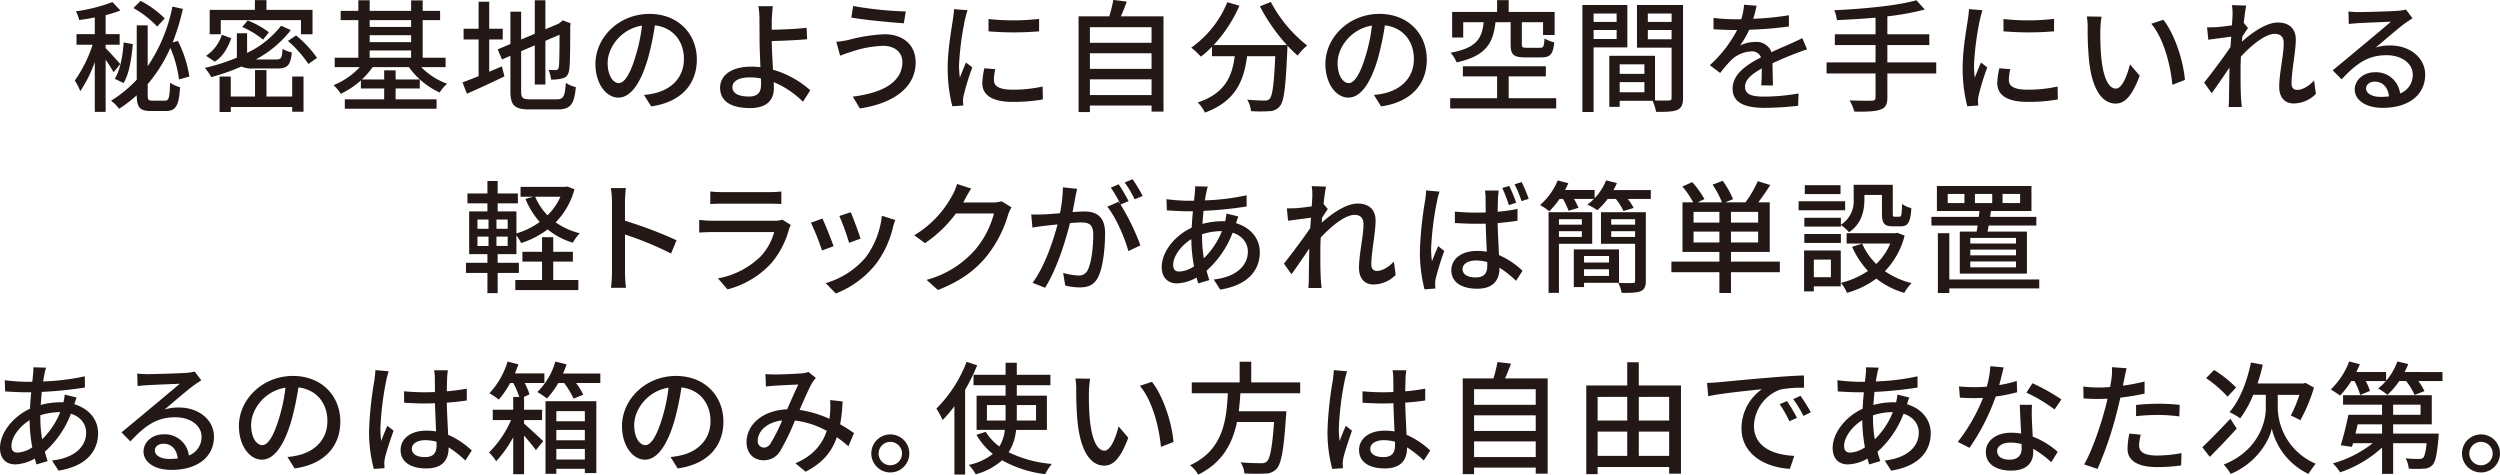 <svg xmlns="http://www.w3.org/2000/svg" viewBox="0 0 718.132 136.344"><defs><style>.cls-1{fill:#231815}</style></defs><g id="レイヤー_2" data-name="レイヤー 2"><g id="レイヤー_1-2" data-name="レイヤー 1"><path class="cls-1" d="M32.62 20.757c-.455-.84-1.365-2.31-2.275-3.64v15.017h-3.116V17.817a37.148 37.148 0 01-4.165 8.366 16.651 16.651 0 00-1.575-3.045A38.145 38.145 0 0026.6 12.847h-4.621V9.8h5.25V5.006c-1.5.315-3.044.56-4.48.735a10.974 10.974 0 00-.944-2.486A49.069 49.069 0 0032.306.6l2.275 2.416a35.679 35.679 0 01-4.236 1.33V9.8h4.026v3.046h-4.026v1.015c.98.91 3.571 3.78 4.2 4.55zm14.772 8.156c1.155 0 1.33-.91 1.47-5.18a8.605 8.605 0 002.871 1.33c-.35 5.18-1.156 6.826-4.061 6.826h-4.34c-3.15 0-4.026-1.015-4.06-4.516a38.156 38.156 0 01-5.072 3.885 9.676 9.676 0 00-2.309-2.31 36.915 36.915 0 007.386-6.055V7.281h3.15v11.726a46.428 46.428 0 007.1-17.116l3.01.665a64.5 64.5 0 01-2.937 9.626l1.505-.42a33.92 33.92 0 013.29 10.22l-2.976.841a34.087 34.087 0 00-2.485-9.066 41.7 41.7 0 01-6.51 10.4v3.08c0 1.435.21 1.68 1.364 1.68zm-14.421-6.265c1.575-2.591 2.309-6.721 2.554-10.466l2.626.489c-.35 3.886-.98 8.472-2.661 11.167zm12.18-15.017a28.519 28.519 0 00-6.825-5.32L40.392.245a28.129 28.129 0 016.93 5.041z"/><path class="cls-1" d="M72.94 19.672a7.873 7.873 0 01-3.605-.56 61.788 61.788 0 01-8.646 3.046 14.558 14.558 0 00-1.855-2.658 55.4 55.4 0 009.206-2.94v-7h2.94v5.636a27.1 27.1 0 009.766-7.806l2.8 1.26a31.744 31.744 0 01-10.081 8.436h5.81c1.505 0 1.75-.42 1.89-3.045a8.741 8.741 0 002.66 1.015c-.349 3.71-1.224 4.62-4.235 4.62zm-6.51-8.681c-.91 2.556-2.276 5.181-4.726 6.721l-2.52-1.68a11.3 11.3 0 004.55-6.056zm-3.011-1.155h-3.185v-7h12.987V.035h3.325v2.8h13.231v7h-3.325V5.776H63.419zm20.513 12.146h3.255V32.1h-3.255v-1.367H66.29v1.435h-3.221V21.982h3.221v5.741h6.966v-7.6h3.29v7.6h7.386zm-8.367-10.606a26.538 26.538 0 00-5.985-3.64l1.575-1.855a24.962 24.962 0 016.091 3.395zm9.487-1.19a31.765 31.765 0 016.02 6.441l-2.485 1.75a32.9 32.9 0 00-5.881-6.615z"/><path class="cls-1" d="M121 19.287a20.025 20.025 0 007.421 4.761 13.4 13.4 0 00-2.136 2.52 22.235 22.235 0 01-8.82-7.281H107.03a22.347 22.347 0 01-3.08 3.536h6.406V20.2h3.291v2.626h6.93v2.59h-6.93v3.115h11.76v2.7H99.05v-2.7h11.306v-3.118h-6.686V23.1a24.444 24.444 0 01-5.775 3.85 11.047 11.047 0 00-2.1-2.485 20.867 20.867 0 007.56-5.181h-7.21v-2.692h6.791V5.776h-5.077v-2.66h5.077V.07h3.254v3.046h11.9V.105h3.325v3.011h5.006v2.66h-5.006v10.816H128v2.7zM106.19 5.776v1.96h11.9v-1.96zm0 6.335h11.9v-2h-11.9zm0 4.481h11.9v-2.1h-11.9z"/><path class="cls-1" d="M140.524 20.617c1.191-.525 2.452-1.05 3.641-1.54l.735 2.871a319.053 319.053 0 01-10.781 4.97l-1.26-3.255c1.26-.456 2.87-1.085 4.62-1.786V11.341h-4.305v-3.08h4.305V.49h3.045v7.771h3.886v3.08h-3.886zm19.463 7.911c1.925 0 2.275-.91 2.555-4.725a8.683 8.683 0 002.87 1.225c-.455 4.83-1.434 6.406-5.25 6.406h-8.015c-4.306 0-5.532-1.085-5.532-5.286V16.032l-2.415 1.05-1.224-2.905 3.639-1.54V3.36h3.085v7.981l3.92-1.645V.07h3.045V8.4l3.816-1.61.631-.49.559-.455 2.275.875-.139.56c0 6.546-.07 11.306-.28 12.671-.175 1.47-.771 2.24-1.856 2.521a10.785 10.785 0 01-3.36.384 10.027 10.027 0 00-.736-2.765c.736.035 1.681.035 2.031.035.455 0 .77-.14.91-.875.14-.665.21-3.92.21-9.276l-4.061 1.751v12.567h-3.045V13.021L149.7 14.7v11.483c0 1.96.385 2.345 2.625 2.345z"/><path class="cls-1" d="M184.977 27.268a19.627 19.627 0 003.08-.49c4.446-1.015 8.4-4.236 8.4-9.836 0-5.041-3.011-9-8.331-9.661a79.341 79.341 0 01-2.065 9.731c-2.1 7.071-4.97 11.026-8.436 11.026-3.431 0-6.581-3.885-6.581-9.661 0-7.7 6.826-14.386 15.507-14.386 8.331 0 13.616 5.81 13.616 13.091 0 7.246-4.655 12.286-13.126 13.477zm-2.451-10.991a48.113 48.113 0 001.891-8.926c-6.231 1.015-9.871 6.44-9.871 10.711 0 3.991 1.785 5.811 3.184 5.811 1.506 0 3.186-2.241 4.796-7.596z"/><path class="cls-1" d="M230.652 29.229a25.99 25.99 0 00-8.4-5.636c.035.735.035 1.365.035 1.855 0 2.94-1.68 5.6-6.825 5.6-4.831 0-8.611-1.575-8.611-5.845 0-3.36 2.905-6.055 9.031-6.055.875 0 1.715.069 2.555.139-.105-2.73-.246-5.81-.246-7.77 0-2.066-.034-4.551-.034-6.021a22.459 22.459 0 00-.315-3.71h4.165c-.14.84-.244 2.52-.315 3.71-.035.875 0 1.925 0 3.045 2.766-.035 7-.21 10.011-.56l.141 3.29c-3.046.28-7.352.456-10.152.525 0 2.206.21 5.391.35 8.227a27.29 27.29 0 0110.711 5.915zm-12.076-6.687a15.51 15.51 0 00-3.15-.314c-3.186 0-5.041 1.084-5.041 2.8 0 1.82 1.855 2.7 4.761 2.7 2.415 0 3.465-1.085 3.465-3.43 0-.46 0-1.055-.035-1.756z"/><path class="cls-1" d="M253.682 13.162a31.5 31.5 0 00-9.242 1.75A32.434 32.434 0 00241.325 16l-1.085-3.991a29.075 29.075 0 003.431-.525A47.206 47.206 0 01254.1 9.836c5.18 0 8.925 2.94 8.925 8.086 0 7.456-6.79 11.867-16.031 13.231l-2.03-3.395c8.506-1.05 14.246-4.13 14.246-9.976.002-2.66-2.098-4.62-5.528-4.62zm6.51-9.871l-.56 3.4c-3.92-.28-11.131-.945-15.086-1.645l.524-3.326a101.864 101.864 0 0015.122 1.571z"/><path class="cls-1" d="M277.936 2.94c-.246.665-.595 2.031-.736 2.661a82.081 82.081 0 00-1.715 13.056 25.925 25.925 0 00.245 3.64c.526-1.4 1.225-3.08 1.75-4.34l1.821 1.4a68.633 68.633 0 00-2.486 8.086 6.381 6.381 0 00-.174 1.575c0 .35.035.876.07 1.295l-3.15.21a43.232 43.232 0 01-1.331-11.2c0-5.18 1.121-11.061 1.5-13.826a25.469 25.469 0 00.315-2.87zm7.98 16.942a13.23 13.23 0 00-.42 3.081c0 1.575 1.155 2.8 5.356 2.8a38.958 38.958 0 008.646-.91l.07 3.71a46.913 46.913 0 01-8.786.7c-5.881 0-8.611-2.03-8.611-5.39a21.127 21.127 0 01.6-4.27zm12.567-14.456V9a87.534 87.534 0 01-14.527 0V5.461a64.967 64.967 0 0014.527-.035z"/><path class="cls-1" d="M334.218 4.691v27.372h-3.43v-1.75h-17.712V32.2h-3.256V4.691h8.822A38.061 38.061 0 00319.8 0l3.885.455c-.56 1.47-1.12 2.976-1.715 4.236zm-21.142 3.115v4.481h17.712V7.806zm0 7.491v4.48h17.712V15.3zM330.788 27.3v-4.512h-17.712V27.3z"/><path class="cls-1" d="M365.053.561a38.77 38.77 0 0010.431 12.5 17.9 17.9 0 00-2.73 2.9 31.968 31.968 0 01-2.94-2.87c0 .315 0 1.05-.036 1.365-.455 10.606-.945 14.666-2.134 16.031a3.778 3.778 0 01-2.871 1.436 39.618 39.618 0 01-5.425 0 7.478 7.478 0 00-1.085-3.291c2.135.21 4.13.245 4.934.245a1.877 1.877 0 001.506-.49c.805-.84 1.26-4.13 1.611-12.251h-8.086c-.875 6.791-3.116 12.916-12.112 16.207a10.278 10.278 0 00-2.065-2.906c8.051-2.66 9.906-7.771 10.64-13.3h-6.544v-2.7a29.834 29.834 0 01-3.186 2.836 24.435 24.435 0 00-2.766-2.591A29.692 29.692 0 00352.557.63l3.466 1.015a39.387 39.387 0 01-7.423 11.307h21.072A53.827 53.827 0 01361.9 1.82z"/><path class="cls-1" d="M394.662 27.268a19.608 19.608 0 003.08-.49c4.447-1.015 8.4-4.236 8.4-9.836 0-5.041-3.011-9-8.332-9.661a79.341 79.341 0 01-2.065 9.731c-2.1 7.071-4.97 11.026-8.435 11.026-3.431 0-6.582-3.885-6.582-9.661 0-7.7 6.827-14.386 15.507-14.386 8.331 0 13.616 5.81 13.616 13.091 0 7.246-4.655 12.286-13.125 13.477zm-2.45-10.991a48.113 48.113 0 001.888-8.926c-6.232 1.015-9.872 6.44-9.872 10.711 0 3.991 1.786 5.811 3.185 5.811 1.509 0 3.187-2.241 4.799-7.596z"/><path class="cls-1" d="M447.023 28.213v2.94H416.57v-2.94h13.477v-6.265h-9.836v-2.906h23.837v2.906h-10.676v6.265zM429.592 6.371c-.7 6.021-2.66 9.661-11.166 11.551a9.223 9.223 0 00-1.751-2.765c7.526-1.4 9-4.1 9.521-8.786h-5.881v4.41h-3.185v-7.35h12.917V.035h3.325v3.4h13.2v6.615h-3.325V6.371h-6.091v6.336c0 .875.21 1.015 1.366 1.015h3.878c.945 0 1.155-.386 1.26-2.661a11.706 11.706 0 002.8 1.121c-.315 3.43-1.19 4.3-3.71 4.3h-4.65c-3.4 0-4.166-.84-4.166-3.745V6.371z"/><path class="cls-1" d="M457.767 13.617v18.551h-3.221V1.436h12.916v12.181zm0-9.731V6.3h6.615V3.886zm6.615 7.315v-2.59h-6.615V11.2zm19.077 16.907c0 1.855-.385 2.906-1.645 3.466-1.225.525-3.151.56-6.091.56a14.57 14.57 0 00-1.015-3.186h-9.451V30.7h-2.976V16.032h13.127v12.811c1.715.07 3.4.035 3.955.035.63-.035.806-.21.806-.8V13.686h-9.941V1.436h13.231zm-18.2-9.626v2.73h7.105v-2.73zm7.105 8.016v-2.905h-7.105V26.5zm.981-22.612V6.3h6.826V3.886zm6.826 7.385v-2.66h-6.826v2.66z"/><path class="cls-1" d="M505.927 24.538c.1-1.19.14-3.15.14-4.866-2.94 1.645-4.8 3.221-4.8 5.251 0 2.38 2.24 2.835 5.74 2.835a58.4 58.4 0 009.627-.91l-.106 3.535a88.165 88.165 0 01-9.626.6c-5.18 0-9.206-1.19-9.206-5.5 0-4.271 4.165-6.966 8.157-9a2.7 2.7 0 00-2.8-1.715 8.808 8.808 0 00-5.741 2.485 37.275 37.275 0 00-3.185 3.71l-2.976-2.24A36.049 36.049 0 00499 8.611h-1.015c-1.435 0-3.85-.07-5.775-.21V5.146a50.819 50.819 0 005.95.385h2.031a20.81 20.81 0 00.8-4.166l3.606.28c-.21.911-.491 2.241-.98 3.746a80.152 80.152 0 0010.256-1.015V7.6a105.956 105.956 0 01-11.411.945 25.291 25.291 0 01-2.626 4.516 10.217 10.217 0 014.411-1.016 4.563 4.563 0 014.62 2.941c2.136-1.015 3.921-1.751 5.566-2.485 1.155-.525 2.17-.98 3.291-1.54l1.365 3.22c-.945.28-2.45.84-3.5 1.26-1.785.665-4.026 1.61-6.44 2.73.035 1.96.1 4.726.139 6.371z"/><path class="cls-1" d="M556.189 21.107h-14.037v6.861c0 2.136-.594 3.046-2.065 3.535-1.435.526-3.815.6-7.421.56a14.1 14.1 0 00-1.365-3.22c2.8.105 5.6.105 6.406.07.77 0 1.05-.245 1.05-.98v-6.826h-14.071v-3.185h14.071v-4.97h-11.692V9.836h11.692v-4.76c-3.745.315-7.561.56-11.1.7a9.732 9.732 0 00-.77-2.836c8.26-.384 18.132-1.295 23.592-2.87l2.421 2.66a72.354 72.354 0 01-10.746 1.961v5.145h12.041v3.116h-12.043v4.97h14.037z"/><path class="cls-1" d="M569.486 2.94c-.245.665-.594 2.031-.735 2.661a82.081 82.081 0 00-1.715 13.056 25.776 25.776 0 00.245 3.64c.526-1.4 1.225-3.08 1.75-4.34l1.821 1.4a68.633 68.633 0 00-2.486 8.086 6.433 6.433 0 00-.175 1.575c0 .35.036.876.071 1.295l-3.151.21a43.283 43.283 0 01-1.33-11.2c0-5.18 1.12-11.061 1.5-13.826a25.7 25.7 0 00.315-2.87zm7.981 16.942a13.23 13.23 0 00-.42 3.081c0 1.575 1.155 2.8 5.355 2.8a38.96 38.96 0 008.647-.91l.07 3.71a46.92 46.92 0 01-8.786.7c-5.881 0-8.611-2.03-8.611-5.39a21.194 21.194 0 01.6-4.27zm12.566-14.456V9a87.522 87.522 0 01-14.526 0V5.461a64.958 64.958 0 0014.526-.035z"/><path class="cls-1" d="M603.332 8.541a77.037 77.037 0 00.245 7.806c.525 5.461 1.925 9.1 4.235 9.1 1.75 0 3.255-3.781 4.026-6.966l2.8 3.255c-2.205 5.951-4.34 8.016-6.9 8.016-3.5 0-6.72-3.36-7.666-12.5a92.328 92.328 0 01-.385-9.276 17.429 17.429 0 00-.245-3.255l4.236.07a28.139 28.139 0 00-.346 3.75zm24.292 14.422l-3.605 1.4c-.56-5.951-2.555-13.406-6.056-17.537l3.466-1.155c3.185 4.029 5.74 11.656 6.195 17.292z"/><path class="cls-1" d="M665.249 26.953a9 9 0 01-6.44 2.765c-2.415 0-4.1-1.68-4.1-4.76 0-3.815 1.3-9.241 1.3-12.531 0-1.856-.945-2.7-2.591-2.7-2.7 0-6.685 3.256-9.7 6.511a61.204 61.204 0 00-.106 3.5c0 3.01-.035 5.5.14 8.646.035.63.141 1.645.21 2.345h-3.78c.035-.595.105-1.715.105-2.275.035-3.22.07-5.215.14-9.066-1.611 2.381-3.641 5.391-5.111 7.386l-2.17-3.045c1.925-2.416 5.705-7.421 7.561-10.221.07-.98.14-2 .21-2.976-1.61.211-4.481.6-6.581.876l-.35-3.571c.875.035 1.611 0 2.59-.035 1.086-.07 2.9-.28 4.551-.525.105-1.5.175-2.625.175-3.011a15.436 15.436 0 00-.175-2.8l4.1.14c-.175.875-.455 2.731-.7 4.971l1.225 1.47c-.455.63-1.085 1.61-1.644 2.485-.036.49-.071.945-.106 1.436 2.7-2.451 6.931-5.5 10.326-5.5 3.466 0 5.146 2 5.146 4.865 0 3.5-1.225 9.1-1.225 12.637 0 1.085.489 1.855 1.575 1.855 1.54 0 3.325-1.015 4.9-2.695z"/><path class="cls-1" d="M693 5.251c-.7.455-1.5.98-2.135 1.435-1.785 1.26-5.985 4.936-8.435 6.966a12.889 12.889 0 014.094-.595c5.811 0 10.117 3.57 10.117 8.4 0 5.566-4.446 9.522-12.216 9.522-4.8 0-8.017-2.171-8.017-5.286 0-2.555 2.346-4.936 5.741-4.936a6.929 6.929 0 017.281 6.091 5.661 5.661 0 003.64-5.426c0-3.255-3.29-5.565-7.525-5.565-5.531 0-8.821 2.59-12.917 6.931l-2.552-2.588c2.7-2.2 7.035-5.845 9.066-7.526 1.925-1.61 5.916-4.935 7.666-6.44-1.821.07-7.736.315-9.556.42-.875.07-1.785.14-2.556.245l-.1-3.6a25.2 25.2 0 002.764.175c1.821 0 9.662-.211 11.552-.385a12.222 12.222 0 002.205-.351zm-6.755 22.437c-.28-2.555-1.785-4.235-4.1-4.235-1.435 0-2.485.84-2.485 1.925 0 1.5 1.785 2.45 4.13 2.45a18.124 18.124 0 002.458-.14z"/><path class="cls-1" d="M165.011 54.38a21.4 21.4 0 01-5.391 9.487 20.939 20.939 0 006.931 3.15 11.97 11.97 0 00-1.995 2.7 21.07 21.07 0 01-7.246-3.817 26.074 26.074 0 01-7.6 3.921 14.081 14.081 0 00-1.365-2.2V73h-5.391v2.486h6.091v2.905h-6.091V84.2h-2.94v-5.807h-6.16v-2.905h6.16V73h-5.25V60.716h5.25v-2.31h-5.741v-2.835h5.741V52h2.94v3.571h5.811v2.835h-5.811v2.31h5.391v6.336a22.082 22.082 0 006.685-3.29 23.437 23.437 0 01-4.095-6.616l2.241-.63h-3.641v-2.835h12.885l.56-.106zm-27.863 11.342h3.185v-2.661h-3.185zm0 4.935h3.185v-2.695h-3.185zm8.68-7.6h-3.22v2.661h3.22zm0 4.9h-3.22v2.695h3.22zm13.092 12.466h7.211v2.906h-18.1v-2.906h7.669v-5.285h-5.635v-2.8h5.635v-4.2h3.221v4.2h5.636v2.8h-5.637zm-5.181-23.907a17.048 17.048 0 003.535 5.32 17.317 17.317 0 003.711-5.32z"/><path class="cls-1" d="M192.765 72.828a93.171 93.171 0 00-13.232-5.461v10.816a41.053 41.053 0 00.281 4.481h-4.306a36.669 36.669 0 00.28-4.481V57.951a25.359 25.359 0 00-.315-3.921h4.3c-.1 1.156-.245 2.7-.245 3.921v5.461a120.589 120.589 0 0114.807 5.6z"/><path class="cls-1" d="M227.171 64.637a10.37 10.37 0 00-.525 1.19 25.115 25.115 0 01-5.146 9.836 25.875 25.875 0 01-12.531 7.456l-2.73-3.151a23.681 23.681 0 0012.251-6.3 16.491 16.491 0 003.885-7h-17.816c-.84 0-2.38.035-3.71.14v-3.642c1.364.141 2.7.246 3.71.246h17.921a6.942 6.942 0 002.241-.316zm-23.138-9.626a32.4 32.4 0 003.326.175h13.652a33.416 33.416 0 003.429-.175v3.6c-.875-.07-2.275-.1-3.464-.1h-13.617c-1.086 0-2.345.035-3.326.1z"/><path class="cls-1" d="M239.454 70.727l-3.325 1.225a71.4 71.4 0 00-3.186-7.98l3.29-1.191c.806 1.611 2.556 6.056 3.221 7.946zm17.712-7.527a19.511 19.511 0 00-.665 2.1 28.16 28.16 0 01-4.9 10.536 27.426 27.426 0 01-11.517 8.471l-2.905-2.976a23.849 23.849 0 0011.481-7.385 24.3 24.3 0 004.655-11.972zm-9.977 5.356l-3.29 1.19a64.25 64.25 0 00-2.8-7.7l3.29-1.085c.631 1.47 2.345 6.056 2.8 7.596z"/><path class="cls-1" d="M290.557 59.561a11.91 11.91 0 00-.981 2.135 34.647 34.647 0 01-6.16 11.9c-3.221 3.955-7.456 7.175-14 9.7l-3.255-2.905a28.275 28.275 0 0014.039-8.754 26.275 26.275 0 005.321-10.326H274.6a36.467 36.467 0 01-8.891 8.541l-3.08-2.275a29.715 29.715 0 0010.991-11.586 15.526 15.526 0 001.3-3.151l4.061 1.33c-.7 1.051-1.436 2.416-1.821 3.116-.14.28-.315.595-.49.875h8.4a8.226 8.226 0 002.626-.35z"/><path class="cls-1" d="M309.419 54.24c-.175.736-.385 1.611-.524 2.381a154.64 154.64 0 01-.806 4.305c1.4-.105 2.66-.175 3.466-.175 3.325 0 5.881 1.4 5.881 6.231 0 4.095-.526 9.591-1.961 12.566-1.155 2.346-2.94 3.011-5.356 3.011a19.321 19.321 0 01-4.13-.526l-.595-3.64a18.815 18.815 0 004.27.735 2.742 2.742 0 002.836-1.645c1.05-2.171 1.54-6.511 1.54-10.116 0-2.975-1.33-3.466-3.535-3.466-.7 0-1.856.071-3.151.176-1.26 5.11-3.71 13.056-7.141 18.587l-3.605-1.435c3.465-4.621 5.951-12.077 7.176-16.768-1.575.176-2.975.315-3.781.421-.909.1-2.45.315-3.43.49l-.35-3.781c1.19.07 2.171.035 3.36 0 1.12-.035 2.976-.175 4.9-.35a41.117 41.117 0 00.841-7.421zm12.462 4.516a65.479 65.479 0 015.705 11.726l-3.465 1.645c-.98-3.71-3.6-9.8-6.056-12.741l3.255-1.435c.176.245.351.49.561.77a37.4 37.4 0 00-2.8-4.83l2.275-.946a51.2 51.2 0 012.835 4.831zm4.06-1.505a31.918 31.918 0 00-2.871-4.831l2.276-.945a50.148 50.148 0 012.9 4.8z"/><path class="cls-1" d="M355.726 62.186c-.21.456-.455 1.3-.665 1.925 4.2 1.261 6.826 4.411 6.826 8.331 0 4.936-3.151 9.452-11.376 10.746l-1.856-2.905c6.441-.7 9.8-3.99 9.8-8.015 0-2.381-1.5-4.516-4.375-5.426a27.935 27.935 0 01-7.491 10.921c.245.945.525 1.855.805 2.695l-3.185.945a18.847 18.847 0 01-.49-1.68 12.191 12.191 0 01-5.636 1.68c-2.415 0-4.375-1.47-4.375-4.69 0-4.445 3.815-9.1 8.61-11.306.071-1.611.21-3.221.351-4.726h-1.681c-1.645 0-4.341-.14-5.81-.245l-.1-3.22a55.162 55.162 0 006.021.455h1.889l.245-2.345a16.539 16.539 0 00.071-1.821l3.64.1a16.31 16.31 0 00-.42 1.645c-.14.666-.28 1.471-.42 2.311a65.483 65.483 0 0011.971-1.47l.035 3.22a112.081 112.081 0 01-12.391 1.26c-.106 1.19-.21 2.45-.316 3.745a22.431 22.431 0 015.532-.77 8.831 8.831 0 01.979.035 12.952 12.952 0 00.386-2.24zM342.984 76.5a43.4 43.4 0 01-.769-7.806c-3.046 1.89-5.216 4.97-5.216 7.386 0 1.3.56 1.925 1.785 1.925a8.3 8.3 0 004.2-1.505zm2.311-8.366a36.124 36.124 0 00.525 6.055 22.665 22.665 0 005.18-7.8h-.21a18.023 18.023 0 00-5.5.91z"/><path class="cls-1" d="M400.911 78.953a9 9 0 01-6.44 2.765c-2.415 0-4.1-1.68-4.1-4.76 0-3.815 1.3-9.241 1.3-12.531 0-1.856-.945-2.7-2.591-2.7-2.695 0-6.685 3.256-9.695 6.511a61.204 61.204 0 00-.106 3.5c0 3.01-.035 5.5.14 8.646.035.63.141 1.645.21 2.345h-3.78c.035-.595.105-1.715.105-2.275.035-3.22.07-5.215.14-9.066-1.611 2.381-3.641 5.391-5.111 7.386l-2.169-3.045c1.924-2.416 5.7-7.421 7.56-10.221l.21-2.976c-1.61.211-4.481.595-6.581.876l-.35-3.571c.875.035 1.611 0 2.59-.035 1.086-.07 2.905-.28 4.551-.525.105-1.5.175-2.625.175-3.011a15.436 15.436 0 00-.175-2.8l4.1.14c-.175.875-.455 2.731-.7 4.971l1.225 1.47c-.455.63-1.085 1.61-1.644 2.485-.036.49-.071.945-.106 1.436 2.695-2.451 6.931-5.5 10.326-5.5 3.466 0 5.146 1.995 5.146 4.865 0 3.5-1.225 9.1-1.225 12.637 0 1.085.489 1.855 1.575 1.855 1.54 0 3.326-1.015 4.9-2.695z"/><path class="cls-1" d="M413.509 55.045a17.43 17.43 0 00-.7 2.661 86.329 86.329 0 00-1.715 13.721 25.8 25.8 0 00.244 3.641c.525-1.436 1.226-3.081 1.785-4.376l1.751 1.4a76.365 76.365 0 00-2.45 7.908 6.167 6.167 0 00-.176 1.575c0 .35.035.876.07 1.3l-3.115.245a41.989 41.989 0 01-1.33-11.027 105.819 105.819 0 011.5-14.526 25.49 25.49 0 00.28-2.871zm22.4 8.367c-1.785.279-3.711.489-5.706.665.07 3.43.28 6.58.385 9.2a22.752 22.752 0 016.756 4.516l-1.855 2.87a31.6 31.6 0 00-4.761-3.78v.1c0 3.22-1.54 5.95-6.371 5.95-4.69 0-7.455-1.96-7.455-5.285 0-3.185 2.765-5.566 7.386-5.566a17.838 17.838 0 012.8.21c-.1-2.415-.245-5.355-.315-8.051-.98.036-1.961.036-2.94.036-2 0-3.886-.105-5.916-.21v-3.281c1.96.175 3.886.28 5.95.28.981 0 1.926 0 2.906-.035 0-1.75-.035-3.22-.035-4.095a16.316 16.316 0 00-.176-2.206h3.957c-.106.7-.175 1.436-.21 2.136a247.28 247.28 0 00-.106 3.955 52.1 52.1 0 005.706-.8zm-8.682 11.866a12.321 12.321 0 00-3.219-.455c-2.311 0-3.886 1.015-3.886 2.45 0 1.61 1.54 2.415 3.745 2.415 2.591 0 3.36-1.3 3.36-3.465zm6.2-16.347A43.568 43.568 0 00431.535 54l1.995-.6a44.95 44.95 0 012 4.831zm3.64-1.155a33.137 33.137 0 00-2-4.831l2.031-.665a48.369 48.369 0 012.03 4.831z"/><path class="cls-1" d="M474.2 54.59v2.556h-6.615a14.625 14.625 0 011.68 2.59l-2.906.875a17.924 17.924 0 00-2.205-3.465h-2.344a20.514 20.514 0 01-2.975 3.22 20.793 20.793 0 00-2.871-1.61 13.49 13.49 0 001.89-1.61h-5.706a21.093 21.093 0 011.261 2.555l-2.835.84a20.55 20.55 0 00-1.61-3.395h-.981a23.847 23.847 0 01-2.94 3.535 20.733 20.733 0 00-2.66-1.785 18.884 18.884 0 005.075-7.071l3.046.8a20.3 20.3 0 01-.945 1.96h8.5v2.346a15.575 15.575 0 003.29-5.111l3.116.77c-.28.665-.63 1.33-.98 2zm-26.391 15.437v14.107h-2.976V60.961h12.531v9.066zm0-7.07v1.575h6.58v-1.575zm6.58 5.11v-1.645h-6.58v1.645zm.631 13.162v1.225h-2.941V71.637h12.986v9.592zm0-7.7v1.89h7.18v-1.89zm7.175 5.741v-1.927h-7.175v1.925zm10.571 1.4c0 1.61-.385 2.485-1.47 2.976-1.12.455-2.9.49-5.461.49a11.153 11.153 0 00-.98-2.871c1.786.07 3.606.07 4.13.035.561 0 .7-.175.7-.665V70.027h-9.8v-9.066h12.881zm-9.941-17.711v1.575h6.861v-1.577zm6.861 5.11v-1.647h-6.861v1.645z"/><path class="cls-1" d="M511.266 78.183h-14.037v5.985H493.9v-5.985h-13.788v-3.045H493.9v-2.765h-10.6V58.126h3.08a25.113 25.113 0 00-3.115-4.551l2.836-1.26a27.149 27.149 0 013.5 4.866l-1.96.945h7a25.546 25.546 0 00-2.7-5.076l2.906-1.12a25.678 25.678 0 012.975 5.286l-2.24.91h5.818a33.227 33.227 0 003.535-6.091l3.571 1.12a72.748 72.748 0 01-3.431 4.971h3.29v14.247h-11.136v2.765h14.037zM493.9 60.856h-7.421v3.08h7.421zm0 8.786v-3.115h-7.421v3.115zm11.131-8.786h-7.806v3.08h7.806zm0 5.671h-7.806v3.115h7.806z"/><path class="cls-1" d="M530.023 60.4h-13.371v-2.59h13.371zm-1.259 21.842h-7.737v1.47h-2.8v-11.76h10.536zm.035-17.677a8 8 0 003.675-7.315v-4.164h11.236v8.225c0 .8.07.945.56.945h1.365c.525 0 .665-.455.735-3.675a7.321 7.321 0 002.66 1.19c-.21 4.165-1.014 5.25-3.045 5.25h-2.24c-2.415 0-3.15-.805-3.15-3.675v-5.355h-5.041v1.3c0 3.15-.735 6.965-4.41 9.416a12.264 12.264 0 00-2.345-2.065v.455H518.3v-2.526h10.5zm-10.5 2.661h10.5v2.555H518.3zm10.4-11.481h-10.261V53.19h10.255zm-7.666 18.832v5.04h4.9v-5.04zm26.078-6.9a22.664 22.664 0 01-5.67 10.221 23.2 23.2 0 007.666 3.43 12.7 12.7 0 00-2.1 2.8 23.486 23.486 0 01-8.016-4.1 26.233 26.233 0 01-8.435 4.1 11.733 11.733 0 00-1.75-2.871 23.936 23.936 0 007.77-3.43 24.785 24.785 0 01-4.55-6.931l2.9-.91a18.581 18.581 0 004.025 5.846 17.275 17.275 0 004.026-5.881h-12.534v-2.969h13.967l.6-.105z"/><path class="cls-1" d="M567.789 66.527c.106-.56.21-1.12.28-1.751H554.8v-2.485h13.616c.07-.56.141-1.12.175-1.68h-12.213v-7.175h27.163v7.175H571.92a26.25 26.25 0 00-.245 1.68h13.266v2.485h-13.686c-.106.631-.21 1.226-.316 1.751h11.307V78.6h-19.287V66.527zm17.992 16.311h-25.833v1.33h-3.29V66.982h3.29v13.3h25.833zm-21.492-27.127h-4.8v2.625h4.8zM579.1 68.347h-13.131v1.61H579.1zm0 3.36h-13.131v1.646H579.1zm0 3.4h-13.131v1.68H579.1zm-11.8-16.771h4.971v-2.625H567.3zm7.946 0h5.04v-2.625h-5.04z"/><path class="cls-1" d="M22.017 114.186c-.21.456-.455 1.295-.665 1.925 4.2 1.261 6.826 4.411 6.826 8.331 0 4.936-3.151 9.452-11.376 10.746l-1.856-2.905c6.441-.7 9.8-3.99 9.8-8.015 0-2.381-1.5-4.516-4.375-5.426a27.935 27.935 0 01-7.491 10.921c.245.945.525 1.855.8 2.695l-3.18.942a18.847 18.847 0 01-.49-1.68 12.191 12.191 0 01-5.636 1.68C1.96 133.4 0 131.933 0 128.713c0-4.445 3.815-9.1 8.61-11.306.071-1.611.21-3.221.351-4.726H7.28c-1.645 0-4.341-.14-5.81-.245l-.1-3.22a55.162 55.162 0 006.021.455h1.884l.246-2.345a16.774 16.774 0 00.07-1.821l3.64.105a16.31 16.31 0 00-.42 1.645c-.14.666-.28 1.471-.42 2.311a65.483 65.483 0 0011.971-1.47l.036 3.22a112.1 112.1 0 01-12.392 1.26c-.106 1.19-.21 2.45-.316 3.745a22.431 22.431 0 015.532-.77 8.831 8.831 0 01.979.035 12.952 12.952 0 00.386-2.24zM9.275 128.5a43.4 43.4 0 01-.769-7.806c-3.046 1.89-5.216 4.97-5.216 7.386 0 1.295.56 1.925 1.785 1.925a8.3 8.3 0 004.2-1.505zm2.311-8.366a36.124 36.124 0 00.525 6.055 22.665 22.665 0 005.18-7.8h-.21a18.023 18.023 0 00-5.495.91z"/><path class="cls-1" d="M57.821 109.251c-.7.455-1.5.98-2.134 1.435-1.786 1.26-5.986 4.936-8.436 6.966a12.891 12.891 0 014.095-.595c5.81 0 10.116 3.57 10.116 8.4 0 5.566-4.445 9.522-12.216 9.522-4.8 0-8.017-2.171-8.017-5.286 0-2.555 2.346-4.936 5.742-4.936a6.928 6.928 0 017.28 6.091 5.661 5.661 0 003.641-5.426c0-3.255-3.29-5.565-7.526-5.565-5.531 0-8.821 2.59-12.917 6.931L34.9 124.2c2.7-2.2 7.035-5.845 9.065-7.526 1.926-1.61 5.916-4.935 7.666-6.44-1.82.07-7.735.315-9.556.42-.875.07-1.785.14-2.555.245l-.105-3.605a25.2 25.2 0 002.765.175c1.82 0 9.661-.211 11.552-.385a12.24 12.24 0 002.205-.351zm-6.755 22.437c-.28-2.555-1.785-4.235-4.1-4.235-1.436 0-2.486.84-2.486 1.925 0 1.505 1.786 2.45 4.13 2.45a18.124 18.124 0 002.456-.14z"/><path class="cls-1" d="M82.566 131.268a19.622 19.622 0 003.081-.49c4.446-1.015 8.4-4.236 8.4-9.836 0-5.041-3.011-9-8.331-9.661a79.163 79.163 0 01-2.066 9.731c-2.1 7.071-4.969 11.026-8.435 11.026-3.431 0-6.581-3.885-6.581-9.661 0-7.7 6.826-14.386 15.507-14.386 8.331 0 13.616 5.81 13.616 13.091 0 7.246-4.655 12.286-13.126 13.477zm-2.45-10.991a48.113 48.113 0 001.891-8.926c-6.232 1.015-9.871 6.44-9.871 10.711 0 3.991 1.785 5.811 3.184 5.811 1.506 0 3.186-2.241 4.796-7.596z"/><path class="cls-1" d="M111.65 106.661a22.8 22.8 0 00-.7 2.66 86.517 86.517 0 00-1.68 13.721 25.8 25.8 0 00.245 3.641c.49-1.435 1.225-3.116 1.751-4.376l1.785 1.4c-.91 2.59-2.1 6.126-2.486 7.911a8.345 8.345 0 00-.175 1.575c.035.35.035.875.07 1.295l-3.08.21a41.213 41.213 0 01-1.365-10.991 104.38 104.38 0 011.54-14.526c.1-.875.245-1.96.28-2.87zm22.018 25.622a30.131 30.131 0 00-4.8-3.78v.105c0 3.22-1.54 5.951-6.371 5.951-4.69 0-7.421-1.961-7.421-5.286 0-3.186 2.766-5.566 7.387-5.566a17.848 17.848 0 012.8.21c-.1-2.415-.245-5.39-.316-8.085-.979.035-1.96.069-2.939.069-2 0-3.886-.1-5.916-.21l-.035-3.29c1.995.175 3.92.28 5.985.28.98 0 1.926-.035 2.9-.07 0-1.715-.034-3.185-.034-4.06a12.336 12.336 0 00-.21-2.2h3.955c-.105.7-.175 1.435-.21 2.134-.035.876-.07 2.346-.1 3.921a54.282 54.282 0 005.741-.77v3.395a67.76 67.76 0 01-5.741.63c.07 3.466.28 6.581.386 9.242a22.94 22.94 0 016.79 4.515zm-8.262-5.39a12.327 12.327 0 00-3.219-.455c-2.311 0-3.886 1.015-3.886 2.45 0 1.61 1.54 2.415 3.745 2.415 2.556 0 3.36-1.295 3.36-3.465z"/><path class="cls-1" d="M150.536 121.677c1.5 1.295 4.691 4.271 5.5 5.041l-2.1 2.59c-.7-1.015-2.1-2.695-3.4-4.2v11.1h-3.115V125.6a33.291 33.291 0 01-4.9 6.895 12.808 12.808 0 00-2.066-2.52 28.915 28.915 0 006.336-9.311h-5.251v-2.976h5.881v-3.675h1.75a28.631 28.631 0 00-1.715-3.99h-.91a26.985 26.985 0 01-3.256 4.76 22.62 22.62 0 00-2.695-1.82 23.461 23.461 0 005.216-9.1l3.115.806c-.316.839-.665 1.75-1.015 2.589h8.471v2.766h-5.671a19.745 19.745 0 011.4 3.255l-1.61.735h.035v3.675h5.181v2.976h-5.181zm21.912-14.386v2.73h-6.965a18.606 18.606 0 012.065 3.36l-2.8 1.12a22.911 22.911 0 00-2.7-4.48h-1.68a23.942 23.942 0 01-3.256 4.445 22.461 22.461 0 00-2.764-1.855 19.87 19.87 0 005.18-8.751l3.22.806a26.721 26.721 0 01-1.015 2.625zm-15.748 7.945h14.6v20.653H168v-1.225h-8.191v1.436H156.7zm3.116 2.871v2.905H168v-2.905zm8.184 8.366V123.5h-8.191v2.976zm0 5.53v-3.045h-8.191V132z"/><path class="cls-1" d="M192.606 131.268a19.622 19.622 0 003.081-.49c4.446-1.015 8.4-4.236 8.4-9.836 0-5.041-3.011-9-8.331-9.661a79.163 79.163 0 01-2.066 9.731c-2.1 7.071-4.97 11.026-8.435 11.026-3.431 0-6.581-3.885-6.581-9.661 0-7.7 6.826-14.386 15.507-14.386 8.331 0 13.616 5.81 13.616 13.091 0 7.246-4.655 12.286-13.126 13.477zm-2.45-10.991a48.113 48.113 0 001.891-8.926c-6.232 1.015-9.871 6.44-9.871 10.711 0 3.991 1.785 5.811 3.185 5.811 1.505 0 3.185-2.241 4.795-7.596z"/><path class="cls-1" d="M243.708 128.188a33.09 33.09 0 00-3.325-2.59c-1.471 4.235-4.131 7.42-8.961 9.9l-2.941-2.415c5.391-2.275 7.841-5.81 9-9.311a24.867 24.867 0 00-9.136-2.975 66.076 66.076 0 01-4.2 8.716 5.447 5.447 0 01-4.83 2.695c-2.766 0-4.866-1.96-4.866-5.145 0-5.216 4.8-9.241 11.657-9.486 1.119-2.521 2.274-5.216 3.219-7.106-1.365.035-5.04.21-6.615.315-.735.035-1.82.14-2.695.245l-.141-3.57c.91.07 2 .105 2.731.105 1.89 0 6.055-.176 7.595-.316a6.463 6.463 0 002-.419l2.171 1.75a7.2 7.2 0 00-1.015 1.3c-.91 1.5-2.311 4.761-3.675 7.876a31.015 31.015 0 018.575 2.555 19.378 19.378 0 00.21-1.96 28.053 28.053 0 000-3.431l3.57.386a45.049 45.049 0 01-.7 6.58c1.574.875 2.905 1.785 3.99 2.52zm-19.042-7.421c-4.48.525-7 3.185-7 5.811a1.82 1.82 0 001.716 2 2.312 2.312 0 001.96-1.19 46.13 46.13 0 003.324-6.621z"/><path class="cls-1" d="M261.205 130.288a5.461 5.461 0 11-5.46-5.5 5.446 5.446 0 015.46 5.5zm-2.1 0a3.36 3.36 0 10-3.36 3.36 3.361 3.361 0 003.36-3.36z"/><path class="cls-1" d="M280.7 104.945a59.43 59.43 0 01-3.465 7.036v24.328h-3.081v-19.638a35.482 35.482 0 01-3.395 3.991 21.715 21.715 0 00-1.785-3.29 37.834 37.834 0 008.681-13.442zm11.167 18.555a14.222 14.222 0 01-2.134 6.406 34.677 34.677 0 0012.425 3.36 14.192 14.192 0 00-1.925 2.941 34 34 0 01-12.391-3.991 18.46 18.46 0 01-7.561 4.026 12.7 12.7 0 00-2-2.7 16.455 16.455 0 006.9-3.15 19.672 19.672 0 01-4.691-5.5l2.66-.841a14.884 14.884 0 003.921 4.2 11.6 11.6 0 001.576-4.761h-8.122v-9.836h8.332v-3.01h-9.207v-2.975h9.207v-3.465h3.219v3.465h9.661v2.975h-9.661v3.01h8.647v9.846zm-3.009-2.695v-4.446H283.5v4.441zm3.219-4.446v4.441h5.531v-4.446z"/><path class="cls-1" d="M312.8 112.541a77.037 77.037 0 00.245 7.806c.524 5.461 1.925 9.1 4.235 9.1 1.75 0 3.255-3.781 4.026-6.966l2.8 3.255c-2.2 5.951-4.34 8.016-6.9 8.016-3.5 0-6.721-3.36-7.666-12.5a92.032 92.032 0 01-.385-9.276 17.429 17.429 0 00-.245-3.255l4.236.07a28.139 28.139 0 00-.346 3.75zm24.292 14.422l-3.605 1.4c-.56-5.951-2.555-13.406-6.056-17.537l3.466-1.155c3.181 4.029 5.736 11.656 6.191 17.292z"/><path class="cls-1" d="M356.3 112.961a86.222 86.222 0 01-.455 5.181H369.5s-.035 1.015-.1 1.505c-.631 9.731-1.366 13.616-2.731 15.051a4.346 4.346 0 01-3.29 1.331 56.262 56.262 0 01-5.916-.035 6.731 6.731 0 00-1.12-3.186c2.415.21 4.865.245 5.846.245a2.293 2.293 0 001.679-.455c.946-.805 1.611-4.1 2.1-11.376h-10.647c-1.259 6.056-4.094 11.656-11.131 15.122a9.51 9.51 0 00-2.344-2.7c9.52-4.375 10.466-12.916 10.85-20.687h-10.361v-3.115h13.757V103.9h3.325v5.951h14.071v3.115z"/><path class="cls-1" d="M386.962 106.661a22.6 22.6 0 00-.7 2.66 86.511 86.511 0 00-1.681 13.721 25.8 25.8 0 00.245 3.641c.49-1.435 1.226-3.116 1.751-4.376l1.785 1.4c-.91 2.59-2.1 6.126-2.485 7.911a8.348 8.348 0 00-.176 1.575c.035.35.035.875.071 1.295l-3.081.21a41.213 41.213 0 01-1.365-10.991 104.38 104.38 0 011.54-14.526c.106-.875.245-1.96.281-2.87zm22.017 25.622a30.17 30.17 0 00-4.795-3.78v.105c0 3.22-1.54 5.951-6.372 5.951-4.69 0-7.419-1.961-7.419-5.286 0-3.186 2.764-5.566 7.385-5.566a17.838 17.838 0 012.8.21c-.1-2.415-.245-5.39-.315-8.085-.98.035-1.96.069-2.94.069-2 0-3.885-.1-5.916-.21l-.035-3.29c2 .175 3.921.28 5.986.28.98 0 1.925-.035 2.9-.07 0-1.715-.035-3.185-.035-4.06a12.424 12.424 0 00-.209-2.2h3.955c-.106.7-.175 1.435-.21 2.134-.036.876-.071 2.346-.106 3.921a54.247 54.247 0 005.741-.77v3.395a67.76 67.76 0 01-5.741.63c.07 3.466.281 6.581.386 9.242a22.94 22.94 0 016.79 4.515zm-8.261-5.39a12.334 12.334 0 00-3.22-.455c-2.31 0-3.886 1.015-3.886 2.45 0 1.61 1.54 2.415 3.746 2.415 2.555 0 3.36-1.295 3.36-3.465z"/><path class="cls-1" d="M444.573 108.691v27.372h-3.429v-1.75h-17.712v1.887h-3.256v-27.509H429a38.061 38.061 0 001.152-4.691l3.885.455c-.559 1.47-1.12 2.976-1.715 4.236zm-21.141 3.115v4.481h17.712v-4.481zm0 7.491v4.48h17.712V119.3zm17.712 12.003v-4.515h-17.712v4.515z"/><path class="cls-1" d="M482.863 110.721v25.342h-3.395v-1.925h-20.547v2.062h-3.256v-25.479h11.762v-6.651h3.325v6.651zm-23.942 3.29v6.789h8.506v-6.791zm0 16.942h8.506v-6.966h-8.506zm11.831-16.942v6.789h8.716v-6.791zm8.716 16.942v-6.966h-8.716v6.966z"/><path class="cls-1" d="M493.571 109.811c2.521-.245 8.716-.84 15.087-1.365 3.676-.315 7.176-.525 9.521-.595l.035 3.535a33.232 33.232 0 00-6.756.49 11.46 11.46 0 00-7.63 10.4c0 6.336 5.88 8.4 11.586 8.681l-1.261 3.711c-6.79-.351-13.9-3.991-13.9-11.622a13.731 13.731 0 015.846-11.236c-3.01.315-11.516 1.155-15.4 2l-.349-3.815c1.332-.044 2.521-.114 3.221-.184zm22.613 10.221l-2.17.98a33.16 33.16 0 00-2.8-4.9l2.1-.91a49.077 49.077 0 012.87 4.83zm3.991-1.61l-2.136 1.05a32.742 32.742 0 00-2.94-4.83l2.1-.946a55.036 55.036 0 012.976 4.726z"/><path class="cls-1" d="M548.453 114.186c-.21.456-.455 1.295-.665 1.925 4.2 1.261 6.826 4.411 6.826 8.331 0 4.936-3.15 9.452-11.376 10.746l-1.855-2.905c6.44-.7 9.8-3.99 9.8-8.015 0-2.381-1.5-4.516-4.375-5.426a27.936 27.936 0 01-7.492 10.921c.245.945.526 1.855.806 2.695l-3.185.945a18.843 18.843 0 01-.491-1.68 12.187 12.187 0 01-5.635 1.68c-2.415 0-4.375-1.47-4.375-4.69 0-4.445 3.815-9.1 8.61-11.306.07-1.611.21-3.221.351-4.726h-1.681c-1.646 0-4.341-.14-5.811-.245l-.1-3.22a55.162 55.162 0 006.021.455h1.89l.245-2.345a16.774 16.774 0 00.07-1.821l3.641.105a16.323 16.323 0 00-.421 1.645 62.915 62.915 0 00-.42 2.311A65.494 65.494 0 00550.8 108.1l.035 3.22a112.075 112.075 0 01-12.392 1.26c-.105 1.19-.209 2.45-.315 3.745a22.424 22.424 0 015.531-.77 8.849 8.849 0 01.98.035 12.948 12.948 0 00.385-2.24zM535.712 128.5a43.4 43.4 0 01-.77-7.806c-3.045 1.89-5.215 4.97-5.215 7.386 0 1.295.559 1.925 1.785 1.925a8.3 8.3 0 004.2-1.505zm2.311-8.366a36.124 36.124 0 00.525 6.055 22.665 22.665 0 005.18-7.8h-.21a18.018 18.018 0 00-5.5.91z"/><path class="cls-1" d="M579.429 112.681a51.776 51.776 0 01-6.161 1.225 60.843 60.843 0 01-7.526 14.737l-3.36-1.715a50.246 50.246 0 007.245-12.637c-.84.035-1.644.07-2.485.07-1.33 0-2.765-.035-4.165-.14l-.246-3.22c1.366.14 3.011.21 4.411.21a41.69 41.69 0 003.571-.14 27.759 27.759 0 001.015-5.881l3.815.351c-.28 1.189-.735 3.115-1.26 5.075a36.582 36.582 0 005.04-1.19zm4.27 3.606a39.44 39.44 0 00-.035 4.06c.035 1.12.14 3.115.245 5.075a23.051 23.051 0 017.176 4.376l-1.856 2.975a27.67 27.67 0 00-5.18-3.85v.945c0 2.94-1.785 5.32-6.336 5.32-4.025 0-7.28-1.715-7.28-5.32 0-3.255 2.94-5.566 7.245-5.566a15.826 15.826 0 012.9.245c-.14-2.73-.314-5.986-.385-8.26zm-3.01 11.271a11.688 11.688 0 00-3.186-.42c-2.31 0-3.815 1.015-3.815 2.415 0 1.47 1.19 2.485 3.57 2.485 2.591 0 3.466-1.47 3.466-3.255 0-.35 0-.735-.035-1.225zm9.486-9.941a44.5 44.5 0 00-8.086-4.831l1.75-2.7a56.862 56.862 0 018.3 4.656z"/><path class="cls-1" d="M616.038 113.066a68.814 68.814 0 01-6.965 1.155 92.864 92.864 0 01-1.086 4.516 103.819 103.819 0 01-5.46 15.961l-3.85-1.3c2.1-3.535 4.585-10.676 5.881-15.541a47.37 47.37 0 00.84-3.326c-.981.035-1.891.07-2.766.07-1.61 0-2.87-.07-4.13-.14l-.07-3.43a32.107 32.107 0 004.235.28c1.085 0 2.24-.035 3.466-.14.175-1.015.35-1.925.42-2.555a16.622 16.622 0 00.1-3.151l4.236.316c-.245.875-.525 2.275-.665 2.975l-.42 2.03a59.381 59.381 0 006.23-1.19zm-1.085 11.8a13.131 13.131 0 00-.49 3.011c0 1.575.841 2.975 5.251 2.975a38.8 38.8 0 006.931-.7l-.105 3.536a47.872 47.872 0 01-6.861.489c-5.636 0-8.541-1.855-8.541-5.285a22.979 22.979 0 01.525-4.341zm-1.365-8.541a60.778 60.778 0 016.476-.349 57.954 57.954 0 016.055.315l-.1 3.325a49.938 49.938 0 00-5.881-.42 56.849 56.849 0 00-6.546.35z"/><path class="cls-1" d="M642.5 123.112c-2.52 2.8-5.391 5.776-7.735 8.121l-2.136-2.765c2-1.89 5.11-5.076 8.051-8.191zm-2.625-9.171a35.91 35.91 0 00-6.161-5.32l2.275-2.346a33.726 33.726 0 016.336 5.041zm14.421 3.5a17.816 17.816 0 0010.887 15.752c-.6.77-1.611 2.17-2.066 2.941a19.334 19.334 0 01-10.536-13.022c-.665 3.185-4.025 9.731-11.8 13.022a18.5 18.5 0 00-2-2.7c10.081-3.99 12.076-12.461 12.076-16v-4.025h-3.605a29.915 29.915 0 01-3.746 6.756 22.112 22.112 0 00-3.08-1.785c2.9-3.291 5.041-8.716 6.161-14.247l3.4.63a50.846 50.846 0 01-1.505 5.391h13.162l.629-.175 2.415 1.365a46.893 46.893 0 01-3.888 9.356c-.7-.35-2-1.015-2.765-1.33a39.15 39.15 0 002.485-5.951h-6.231z"/><path class="cls-1" d="M701.614 106.871v2.59h-6.93a17.221 17.221 0 011.75 2.87l-2.836 1.12a18.914 18.914 0 00-2.415-3.99h-2a21.3 21.3 0 01-3.4 3.955 16.19 16.19 0 00-2.66-1.82 14.062 14.062 0 002.205-2.135h-5.775a14.118 14.118 0 011.225 2.835l-2.8 1.155a20.631 20.631 0 00-1.644-3.99h-.934a24.594 24.594 0 01-3.221 4.165c-.63-.455-1.925-1.33-2.66-1.75a21.517 21.517 0 005.285-8.051l3.081.8a64.145 64.145 0 01-1.016 2.241h8.541v2.52a18.162 18.162 0 003.256-5.566l3.115.77c-.315.77-.665 1.54-1.05 2.276zm-1.085 17.676s-.035.841-.07 1.261c-.42 4.76-.875 6.895-1.75 7.8a3.323 3.323 0 01-2.416 1.015 35.67 35.67 0 01-4.375 0 7.013 7.013 0 00-.91-2.975 27.942 27.942 0 003.78.175 1.831 1.831 0 001.226-.28c.455-.455.769-1.645 1.05-4.236h-9.626v8.822h-3.186v-7.561a34.094 34.094 0 01-12.041 7.106 13.363 13.363 0 00-2.1-2.556 32.916 32.916 0 0011.482-5.811h-5.671l-.315 1.051-3.22-.455c.735-2.346 1.645-5.916 2.205-8.751h9.661v-2.906h-11.2v-2.73h25.482v8.366h-11.1v2.66zm-23.278-2.66c-.21.875-.42 1.785-.63 2.66h7.631v-2.66zm10.187-2.73h7.876v-2.906h-7.876z"/><path class="cls-1" d="M718.132 130.288a5.461 5.461 0 11-5.46-5.5 5.446 5.446 0 015.46 5.5zm-2.1 0a3.36 3.36 0 10-3.36 3.36 3.362 3.362 0 003.36-3.36z"/></g></g></svg>